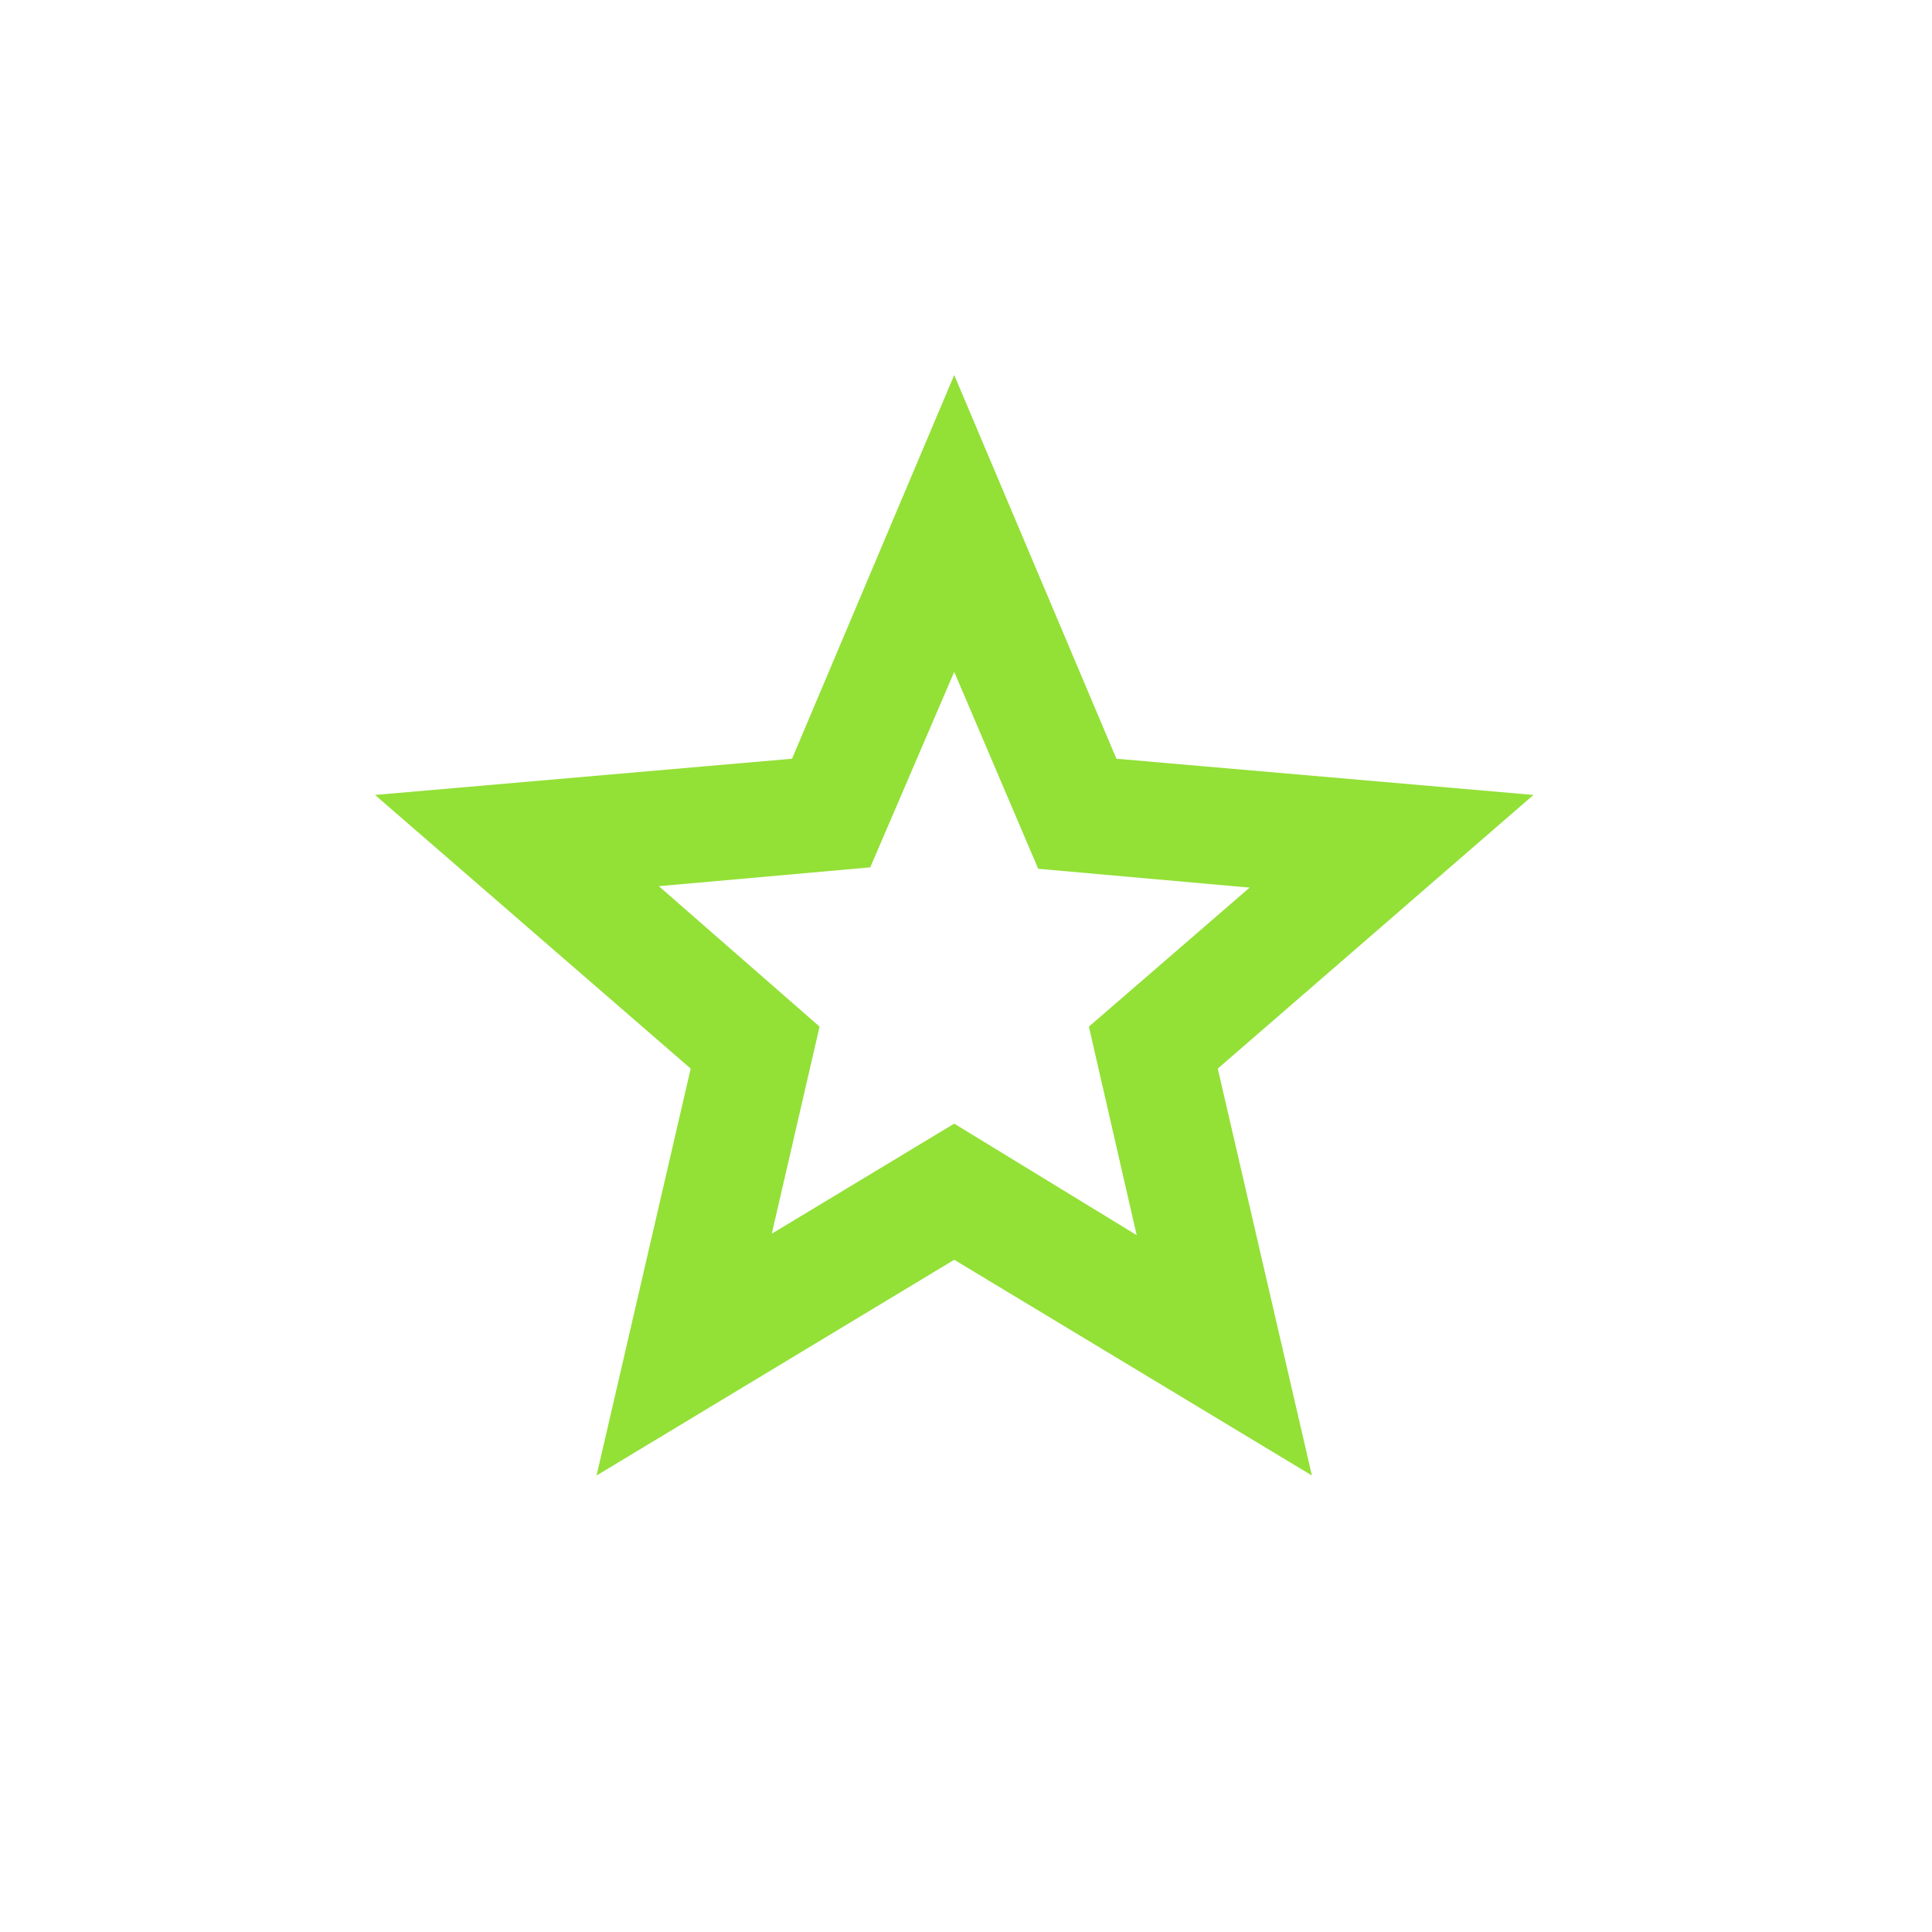 <?xml version="1.0" encoding="UTF-8"?> <svg xmlns="http://www.w3.org/2000/svg" width="82" height="82" viewBox="0 0 82 82" fill="none"><path d="M32.757 52.362L40.5 47.691L48.244 52.423L46.216 43.573L53.038 37.673L44.065 36.874L40.5 28.516L36.936 36.813L27.963 37.612L34.785 43.573L32.757 52.362ZM25.32 62.625L29.315 45.355L15.917 33.74L33.617 32.203L40.5 15.917L47.384 32.203L65.084 33.74L51.686 45.355L55.681 62.625L40.5 53.468L25.32 62.625Z" fill="#93E037"></path></svg> 